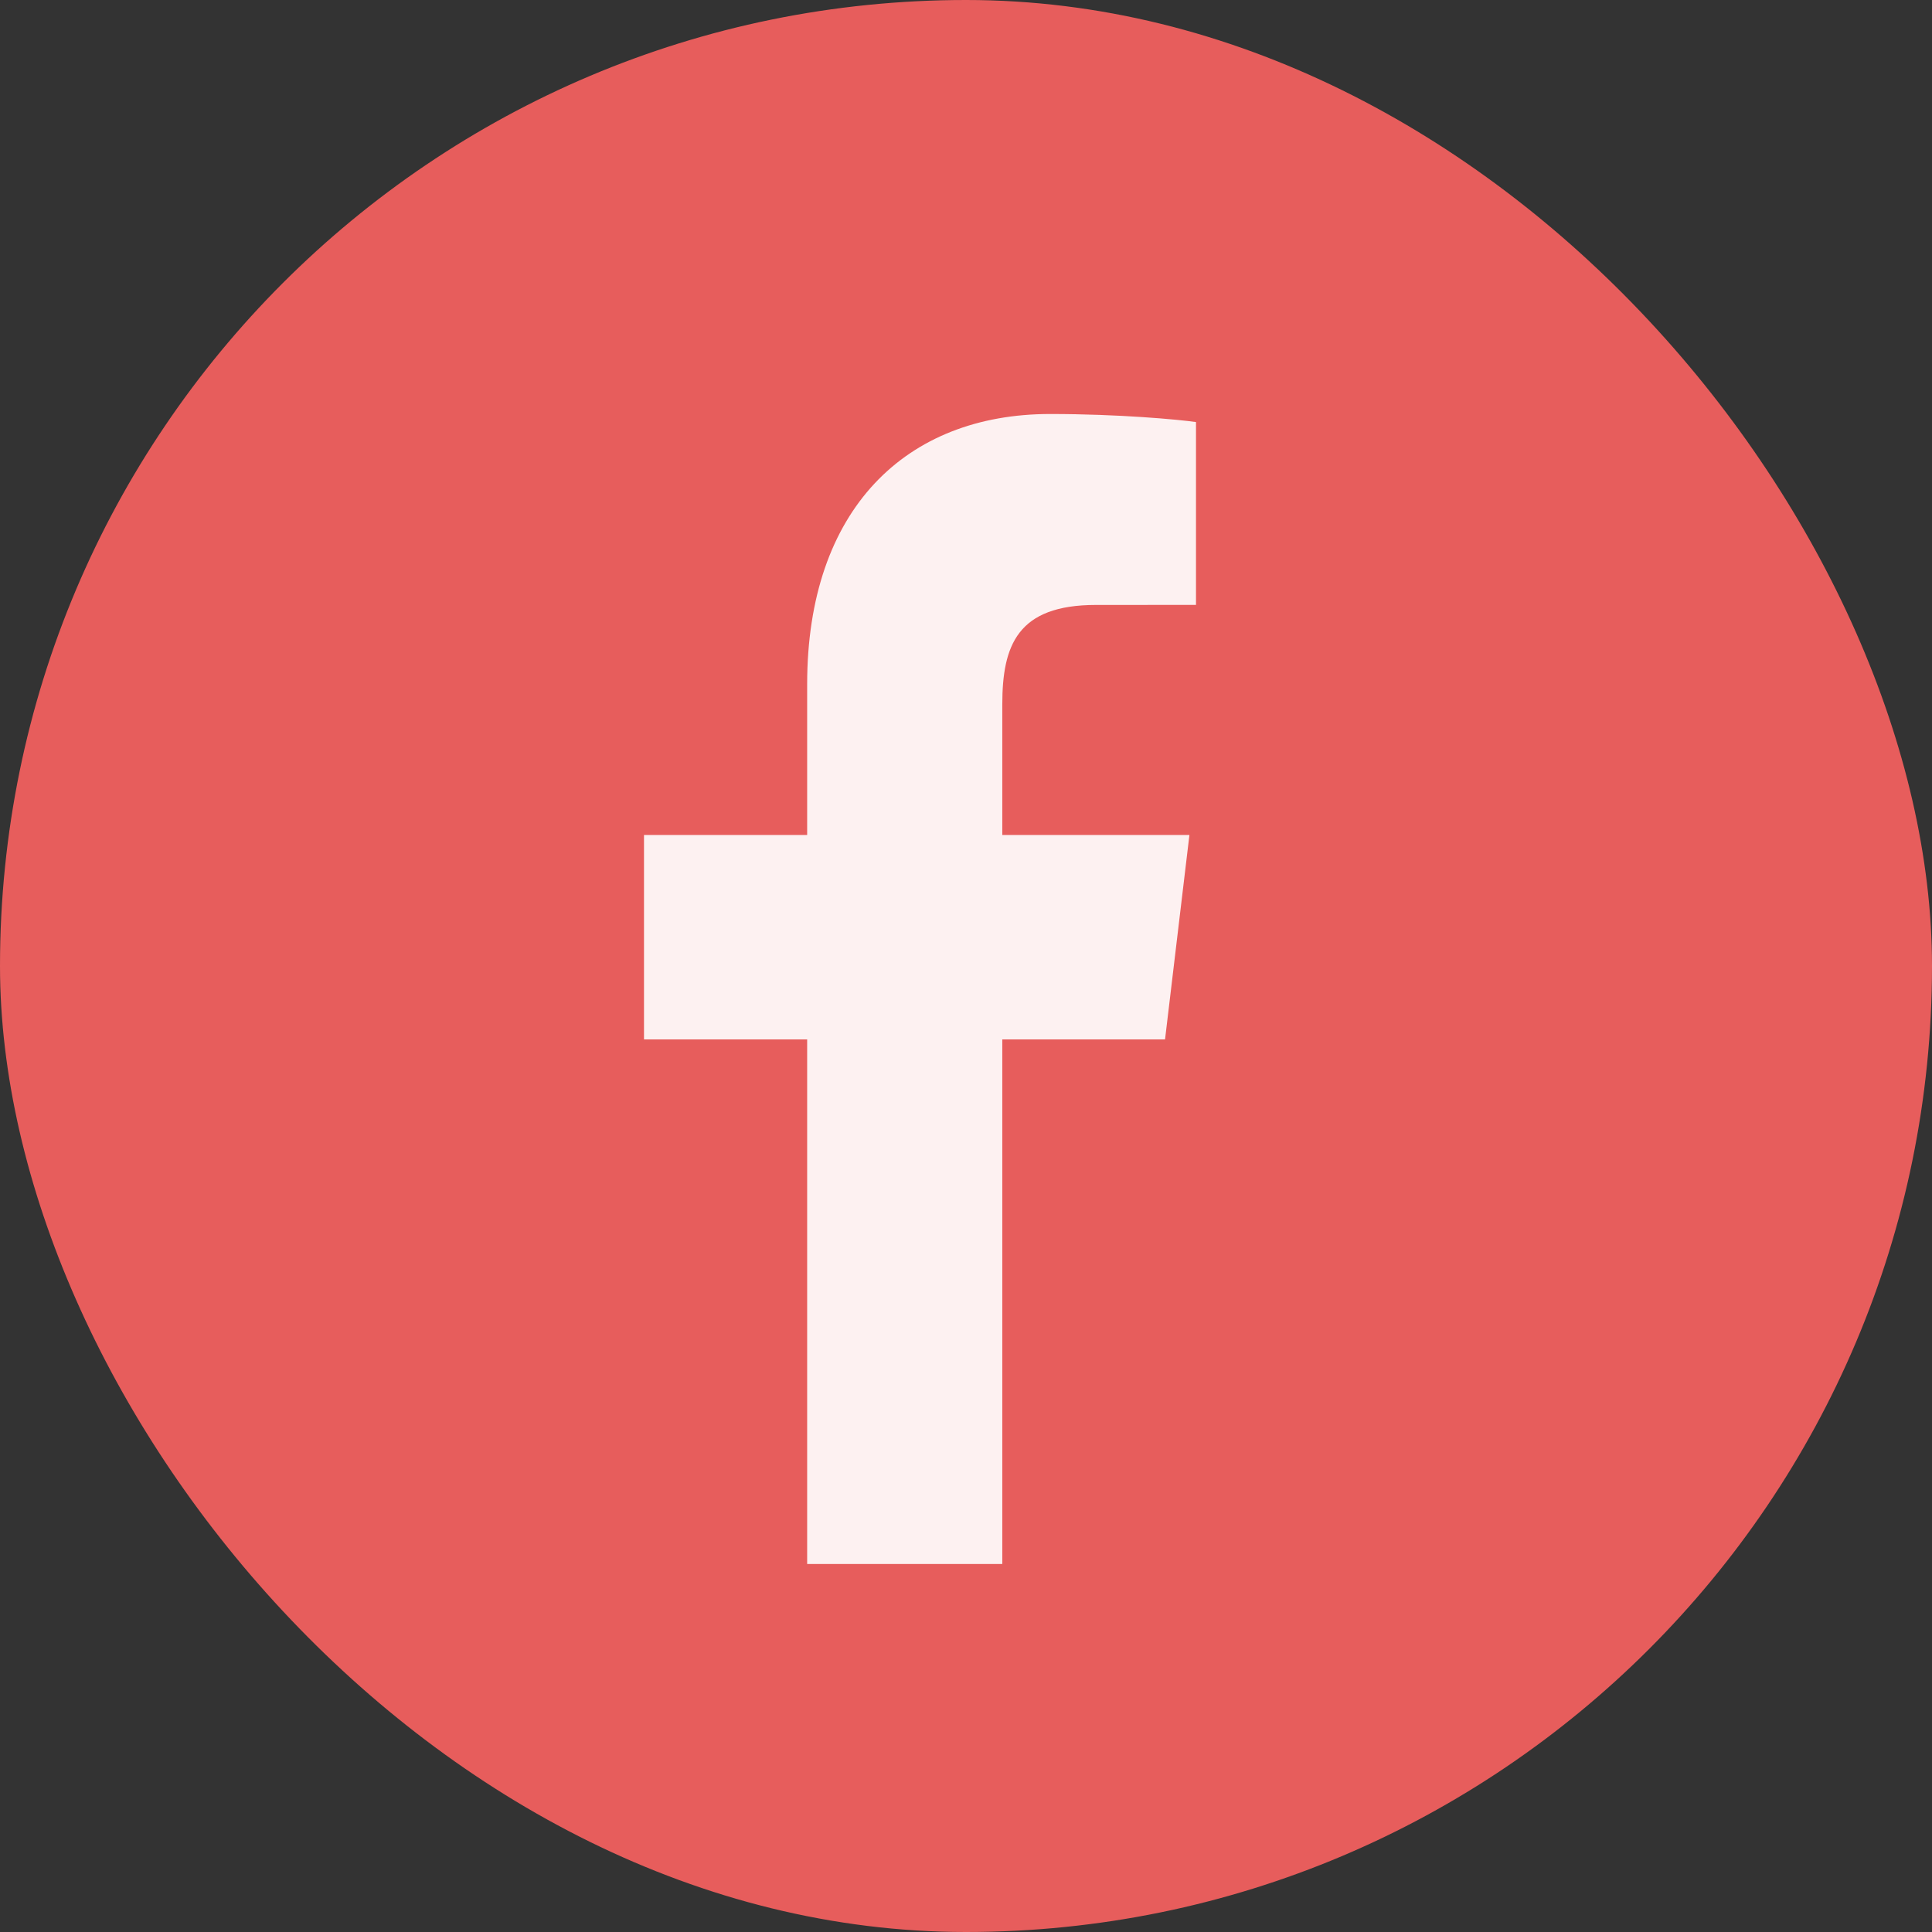 <?xml version="1.0" encoding="UTF-8"?> <svg xmlns="http://www.w3.org/2000/svg" width="42" height="42" viewBox="0 0 42 42" fill="none"><rect x="0" y="0" width="42" height="42" fill="#333333" stroke="none"/> <rect width="42" height="42" rx="21" fill="#E75D5C"></rect> <path d="M21.789 34V22.596H25.327L25.857 18.152H21.789V15.315C21.789 14.028 22.119 13.151 23.825 13.151L26 13.15V9.175C25.624 9.121 24.332 9 22.83 9C19.694 9 17.547 11.071 17.547 14.874V18.152H14V22.596H17.547V34L21.789 34Z" fill="#FDF1F1"></path> </svg> 